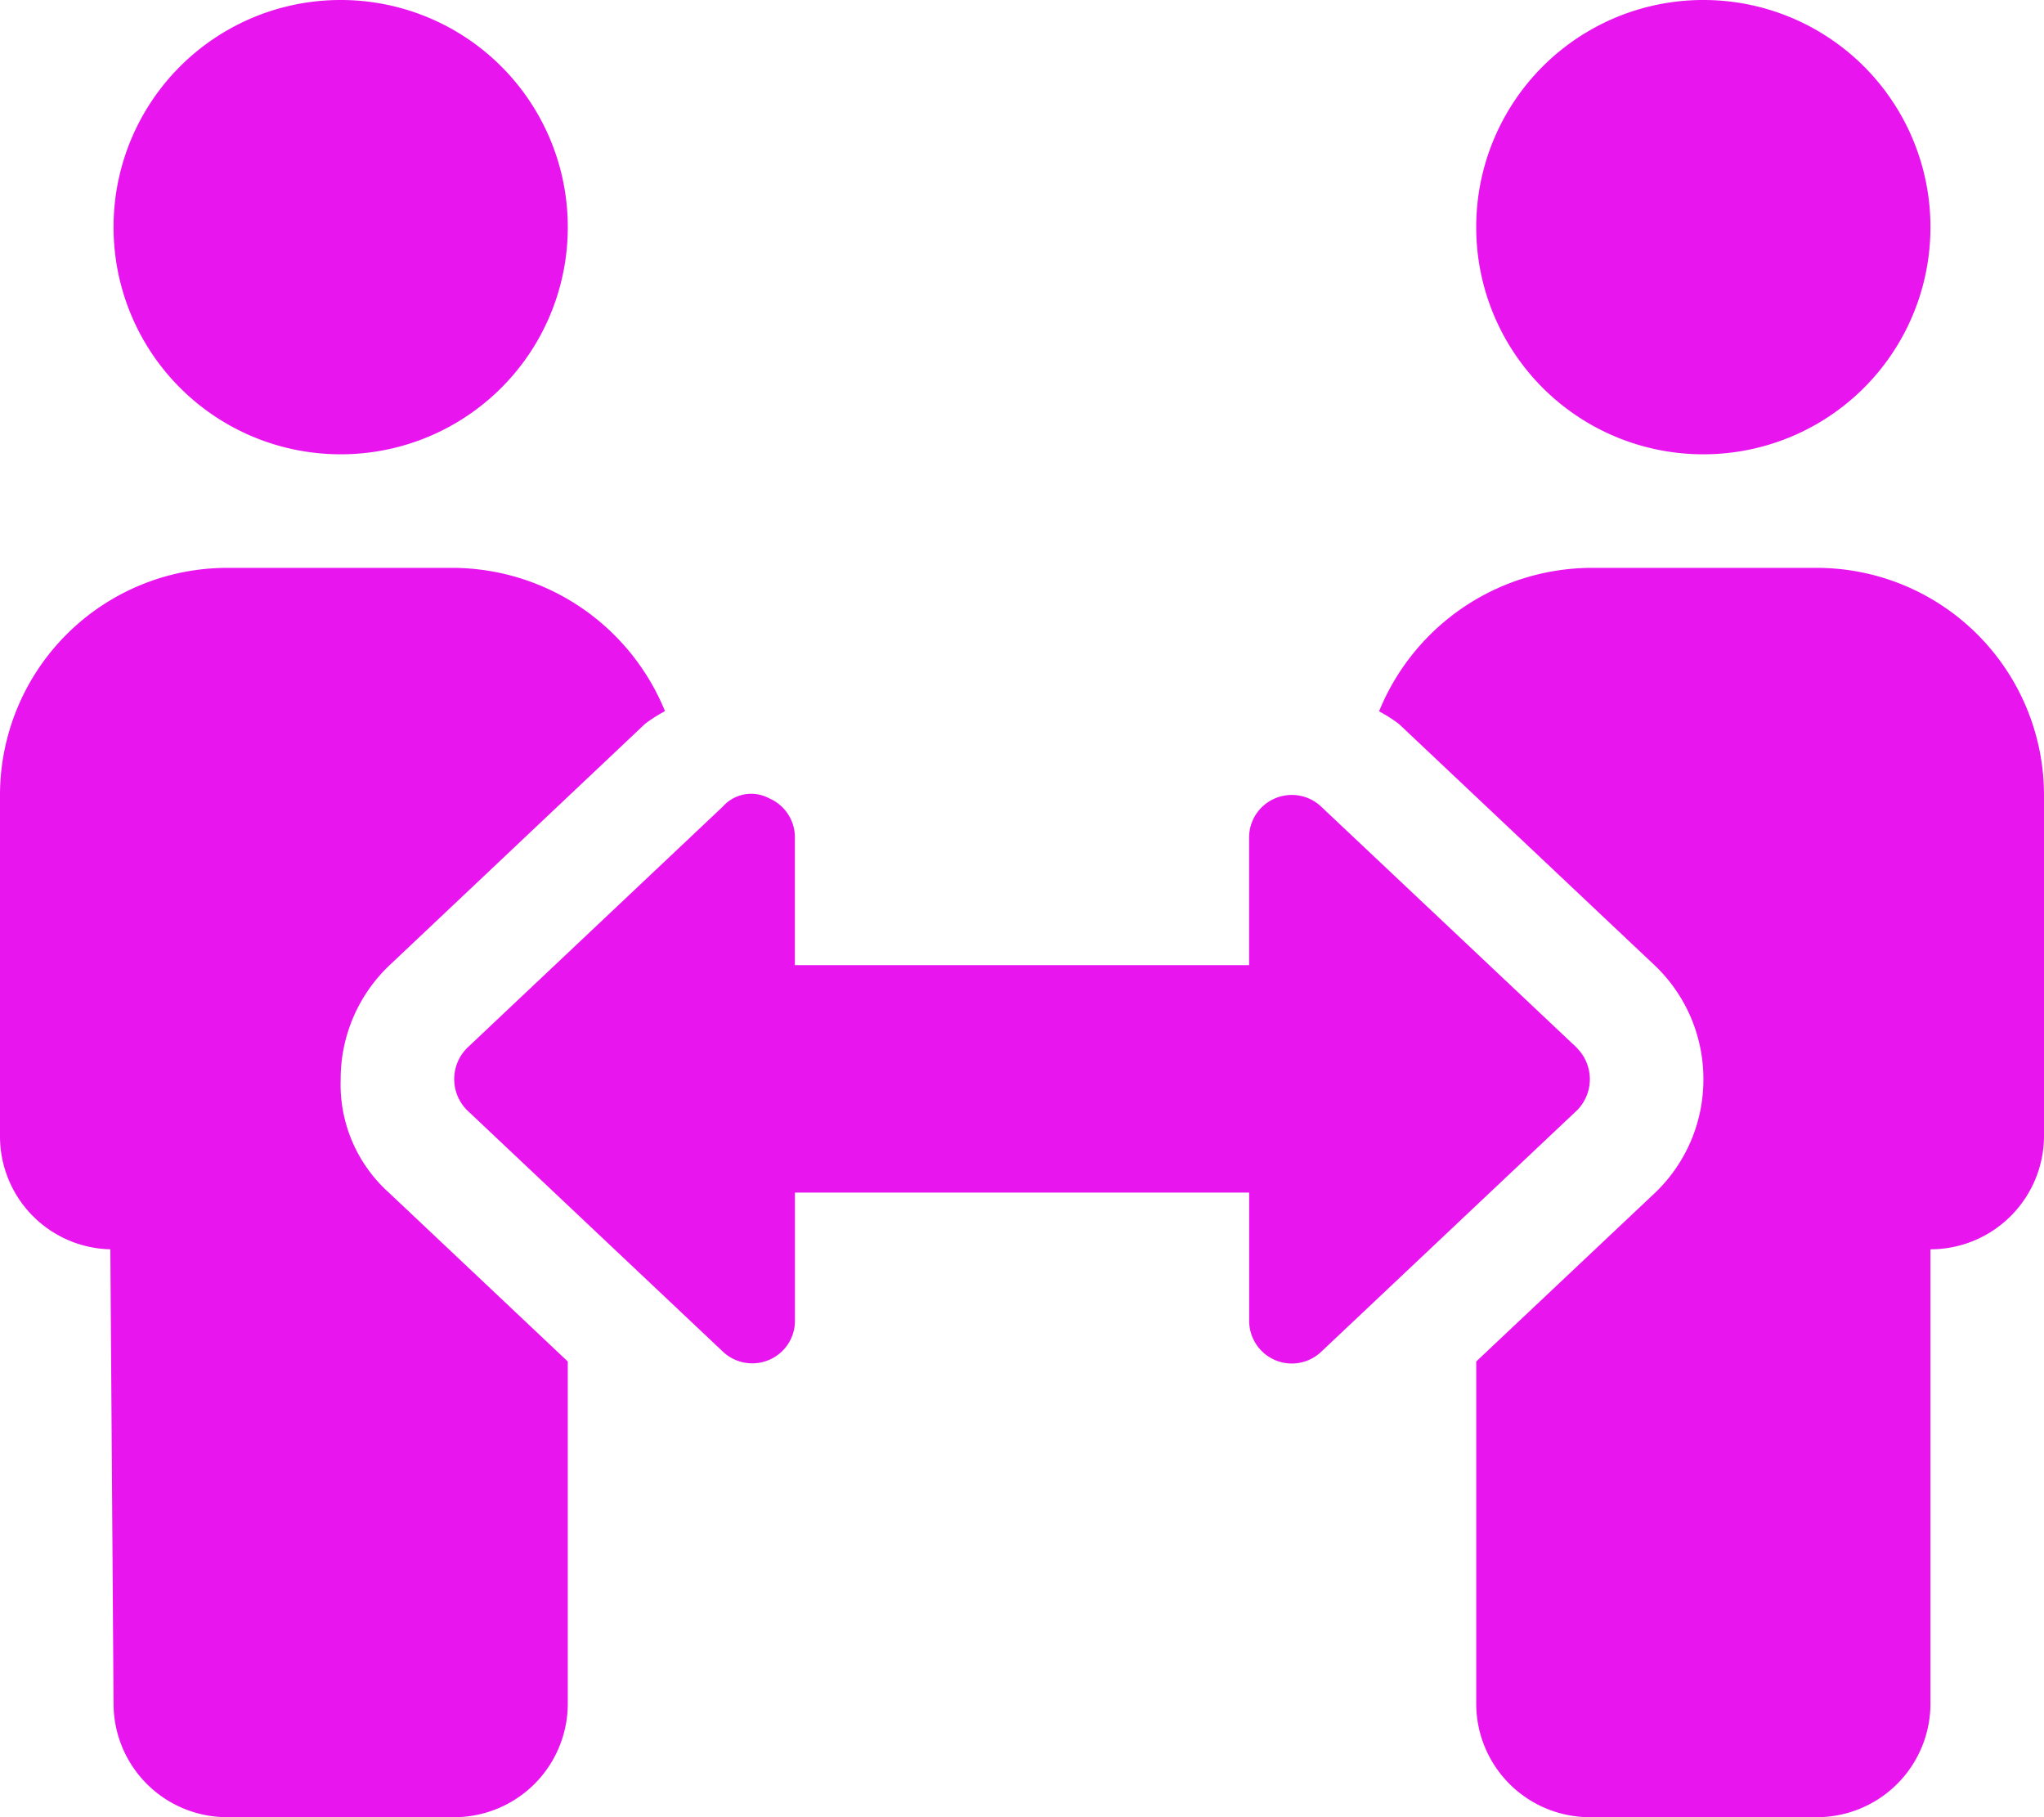 <svg xmlns="http://www.w3.org/2000/svg" width="33.75" height="30" viewBox="0 0 33.75 30"><path d="M5.625-8.432a2.585,2.585,0,0,1,.8-1.876L10.651-14.3a2.519,2.519,0,0,1,.329-.21A3.8,3.8,0,0,0,7.5-16.875H3.75A3.752,3.752,0,0,0,0-13.125V-7.5A1.865,1.865,0,0,0,1.822-5.625l.053,7.5A1.875,1.875,0,0,0,3.75,3.75H7.5A1.875,1.875,0,0,0,9.375,1.875V-3.773L6.424-6.558A2.4,2.4,0,0,1,5.625-8.432Zm22.5-10.318a3.747,3.747,0,0,0,3.75-3.75,3.747,3.747,0,0,0-3.75-3.75,3.747,3.747,0,0,0-3.75,3.75A3.747,3.747,0,0,0,28.125-18.75Zm-22.5,0a3.747,3.747,0,0,0,3.75-3.75,3.747,3.747,0,0,0-3.75-3.75,3.747,3.747,0,0,0-3.75,3.75A3.748,3.748,0,0,0,5.625-18.75Zm20.414,9.8-4.225-3.984a.705.705,0,0,0-.762-.135.7.7,0,0,0-.427.644v2.109h-7.5v-2.109a.7.7,0,0,0-.426-.646.625.625,0,0,0-.764.137L7.711-8.947a.726.726,0,0,0,0,1.024l4.226,3.988A.705.705,0,0,0,12.7-3.8a.7.7,0,0,0,.426-.647V-6.562h7.5v2.118a.705.705,0,0,0,.426.647.705.705,0,0,0,.762-.135l4.226-3.988A.729.729,0,0,0,26.039-8.947ZM30-16.875H26.25a3.8,3.8,0,0,0-3.479,2.368,2.518,2.518,0,0,1,.329.21l4.226,3.988a2.586,2.586,0,0,1,.8,1.877,2.584,2.584,0,0,1-.8,1.876L24.375-3.773V1.875A1.875,1.875,0,0,0,26.25,3.75H30a1.875,1.875,0,0,0,1.875-1.875v-7.5A1.875,1.875,0,0,0,33.75-7.5v-5.625A3.753,3.753,0,0,0,30-16.875Z" transform="translate(0 26.25)" fill="#e815ef"/></svg>